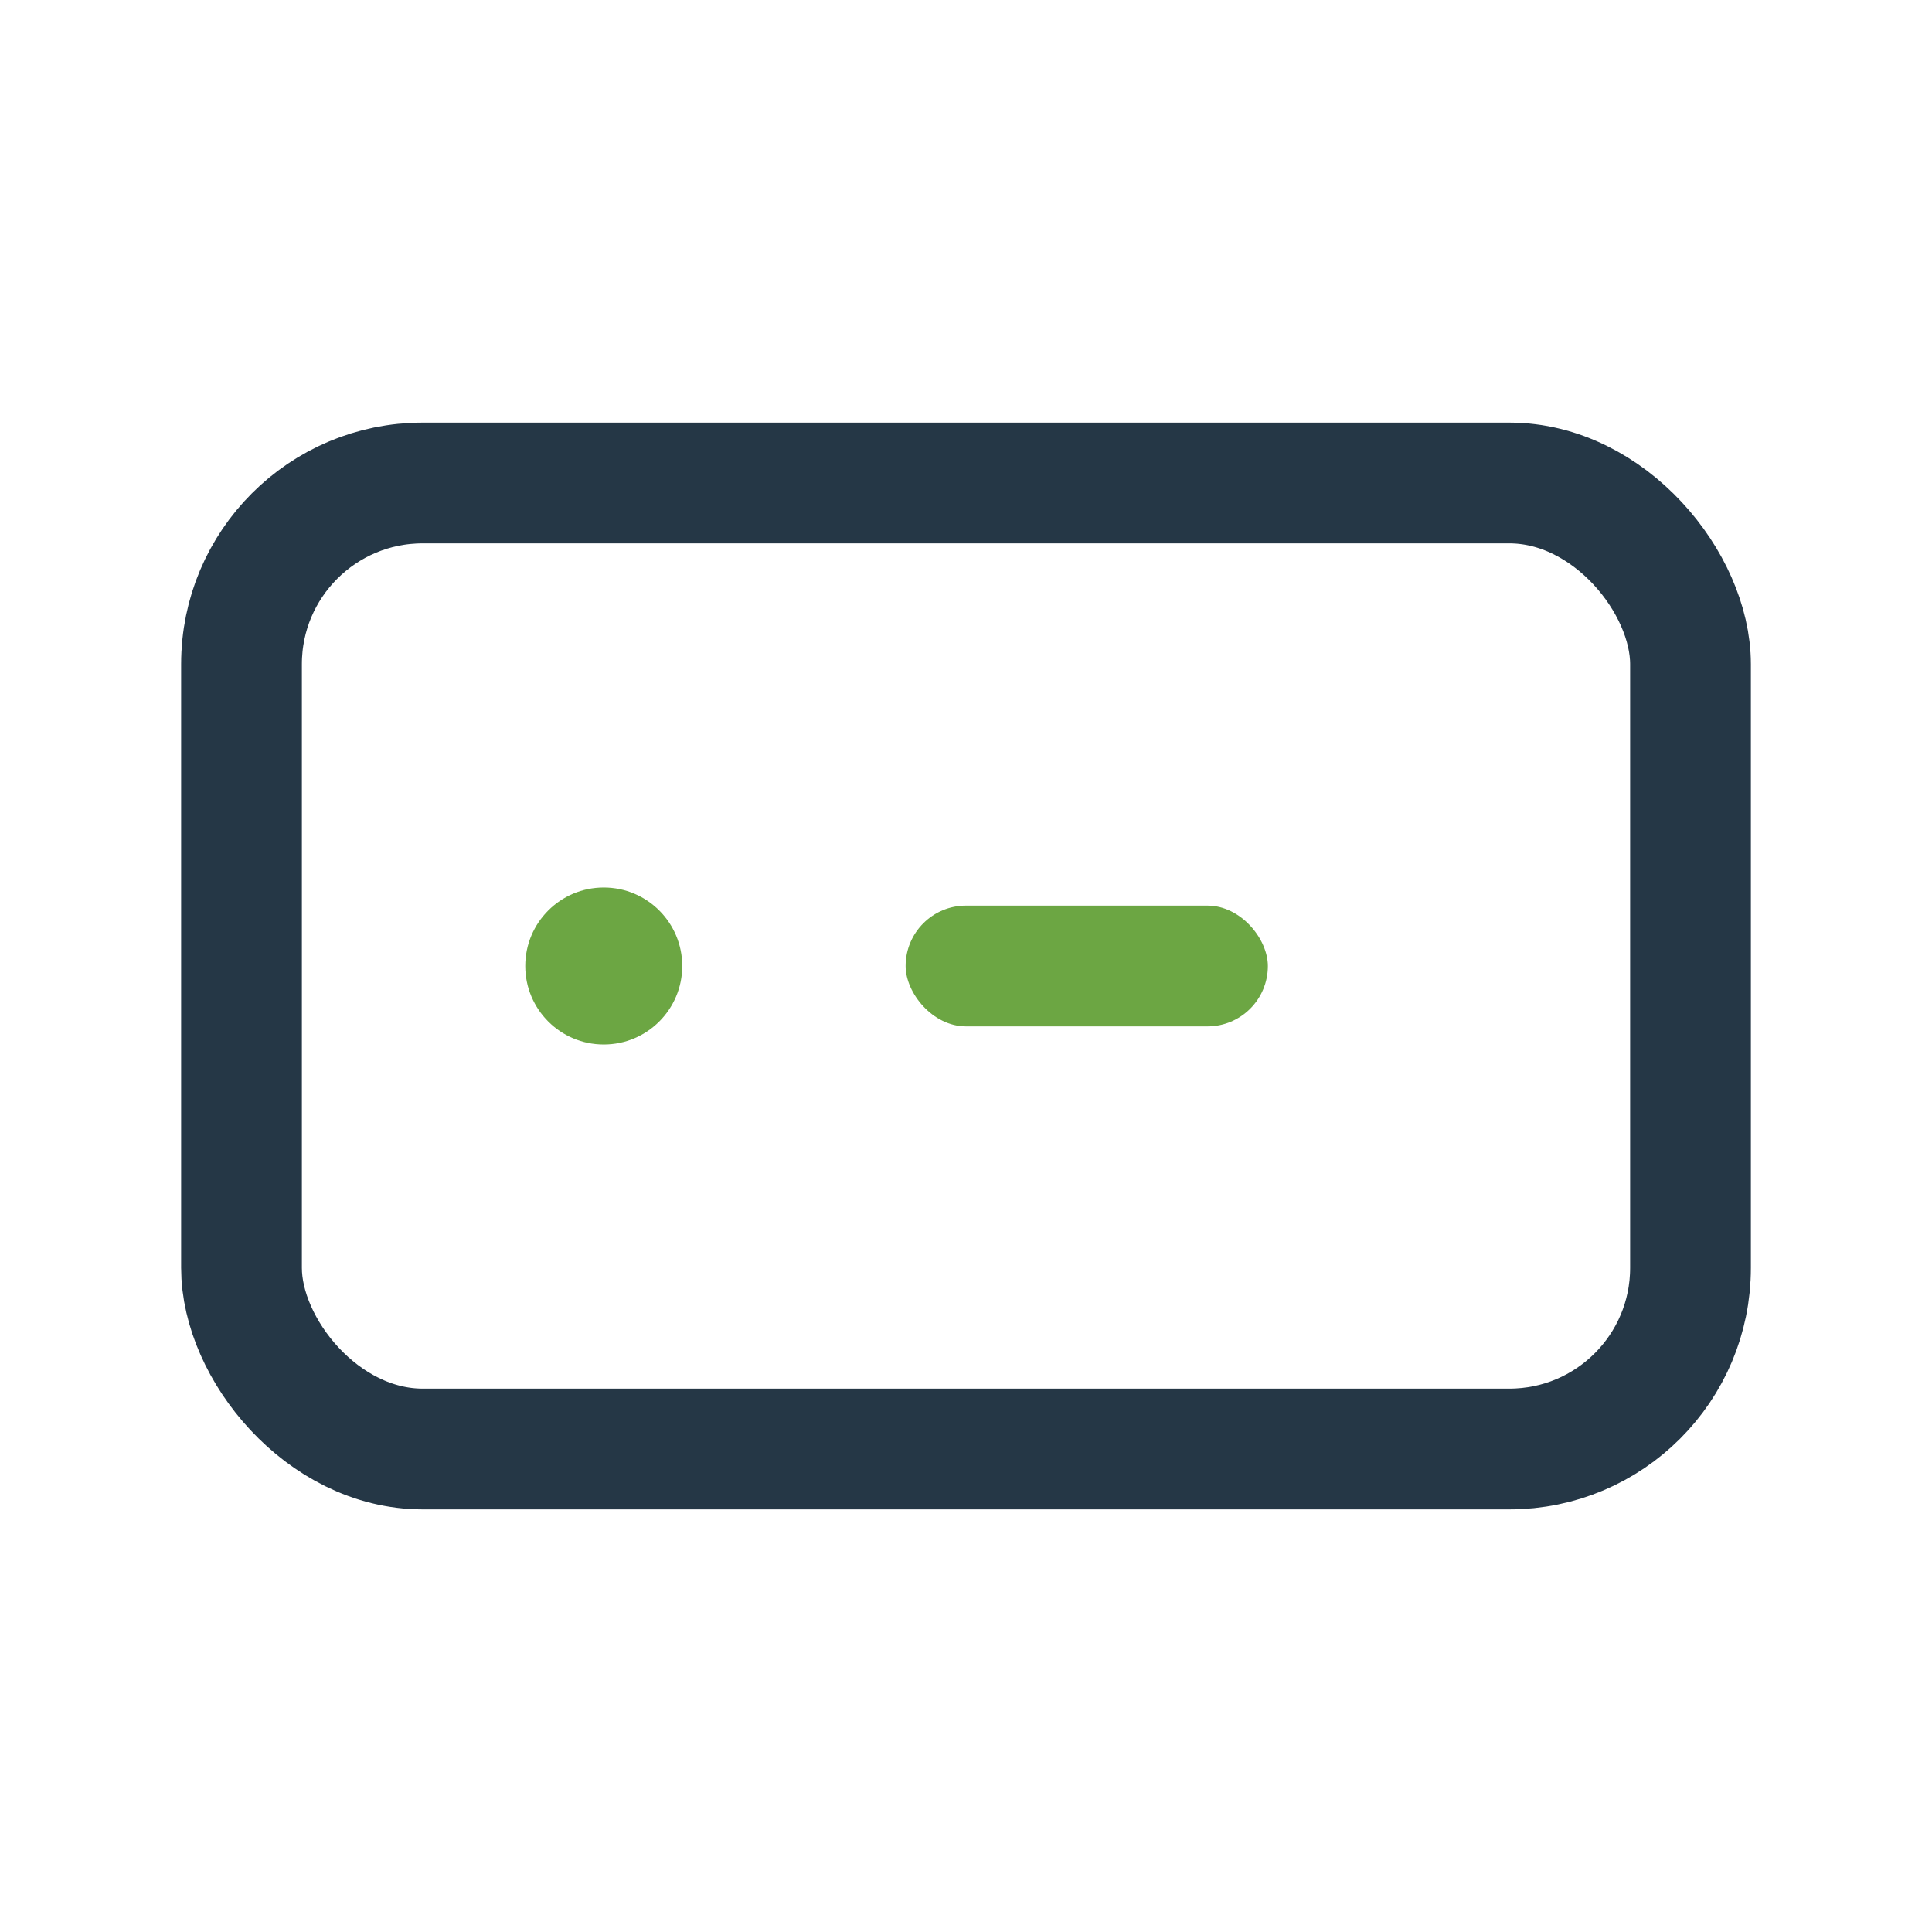 <?xml version="1.0" encoding="UTF-8"?>
<svg xmlns="http://www.w3.org/2000/svg" width="32" height="32" viewBox="0 0 32 32"><rect x="4" y="8" width="24" height="16" rx="3" fill="none" stroke="#253746" stroke-width="2"/><circle cx="10" cy="16" r="1.3" fill="#6CA643"/><rect x="15" y="15" width="6" height="2" rx="1" fill="#6CA643"/></svg>